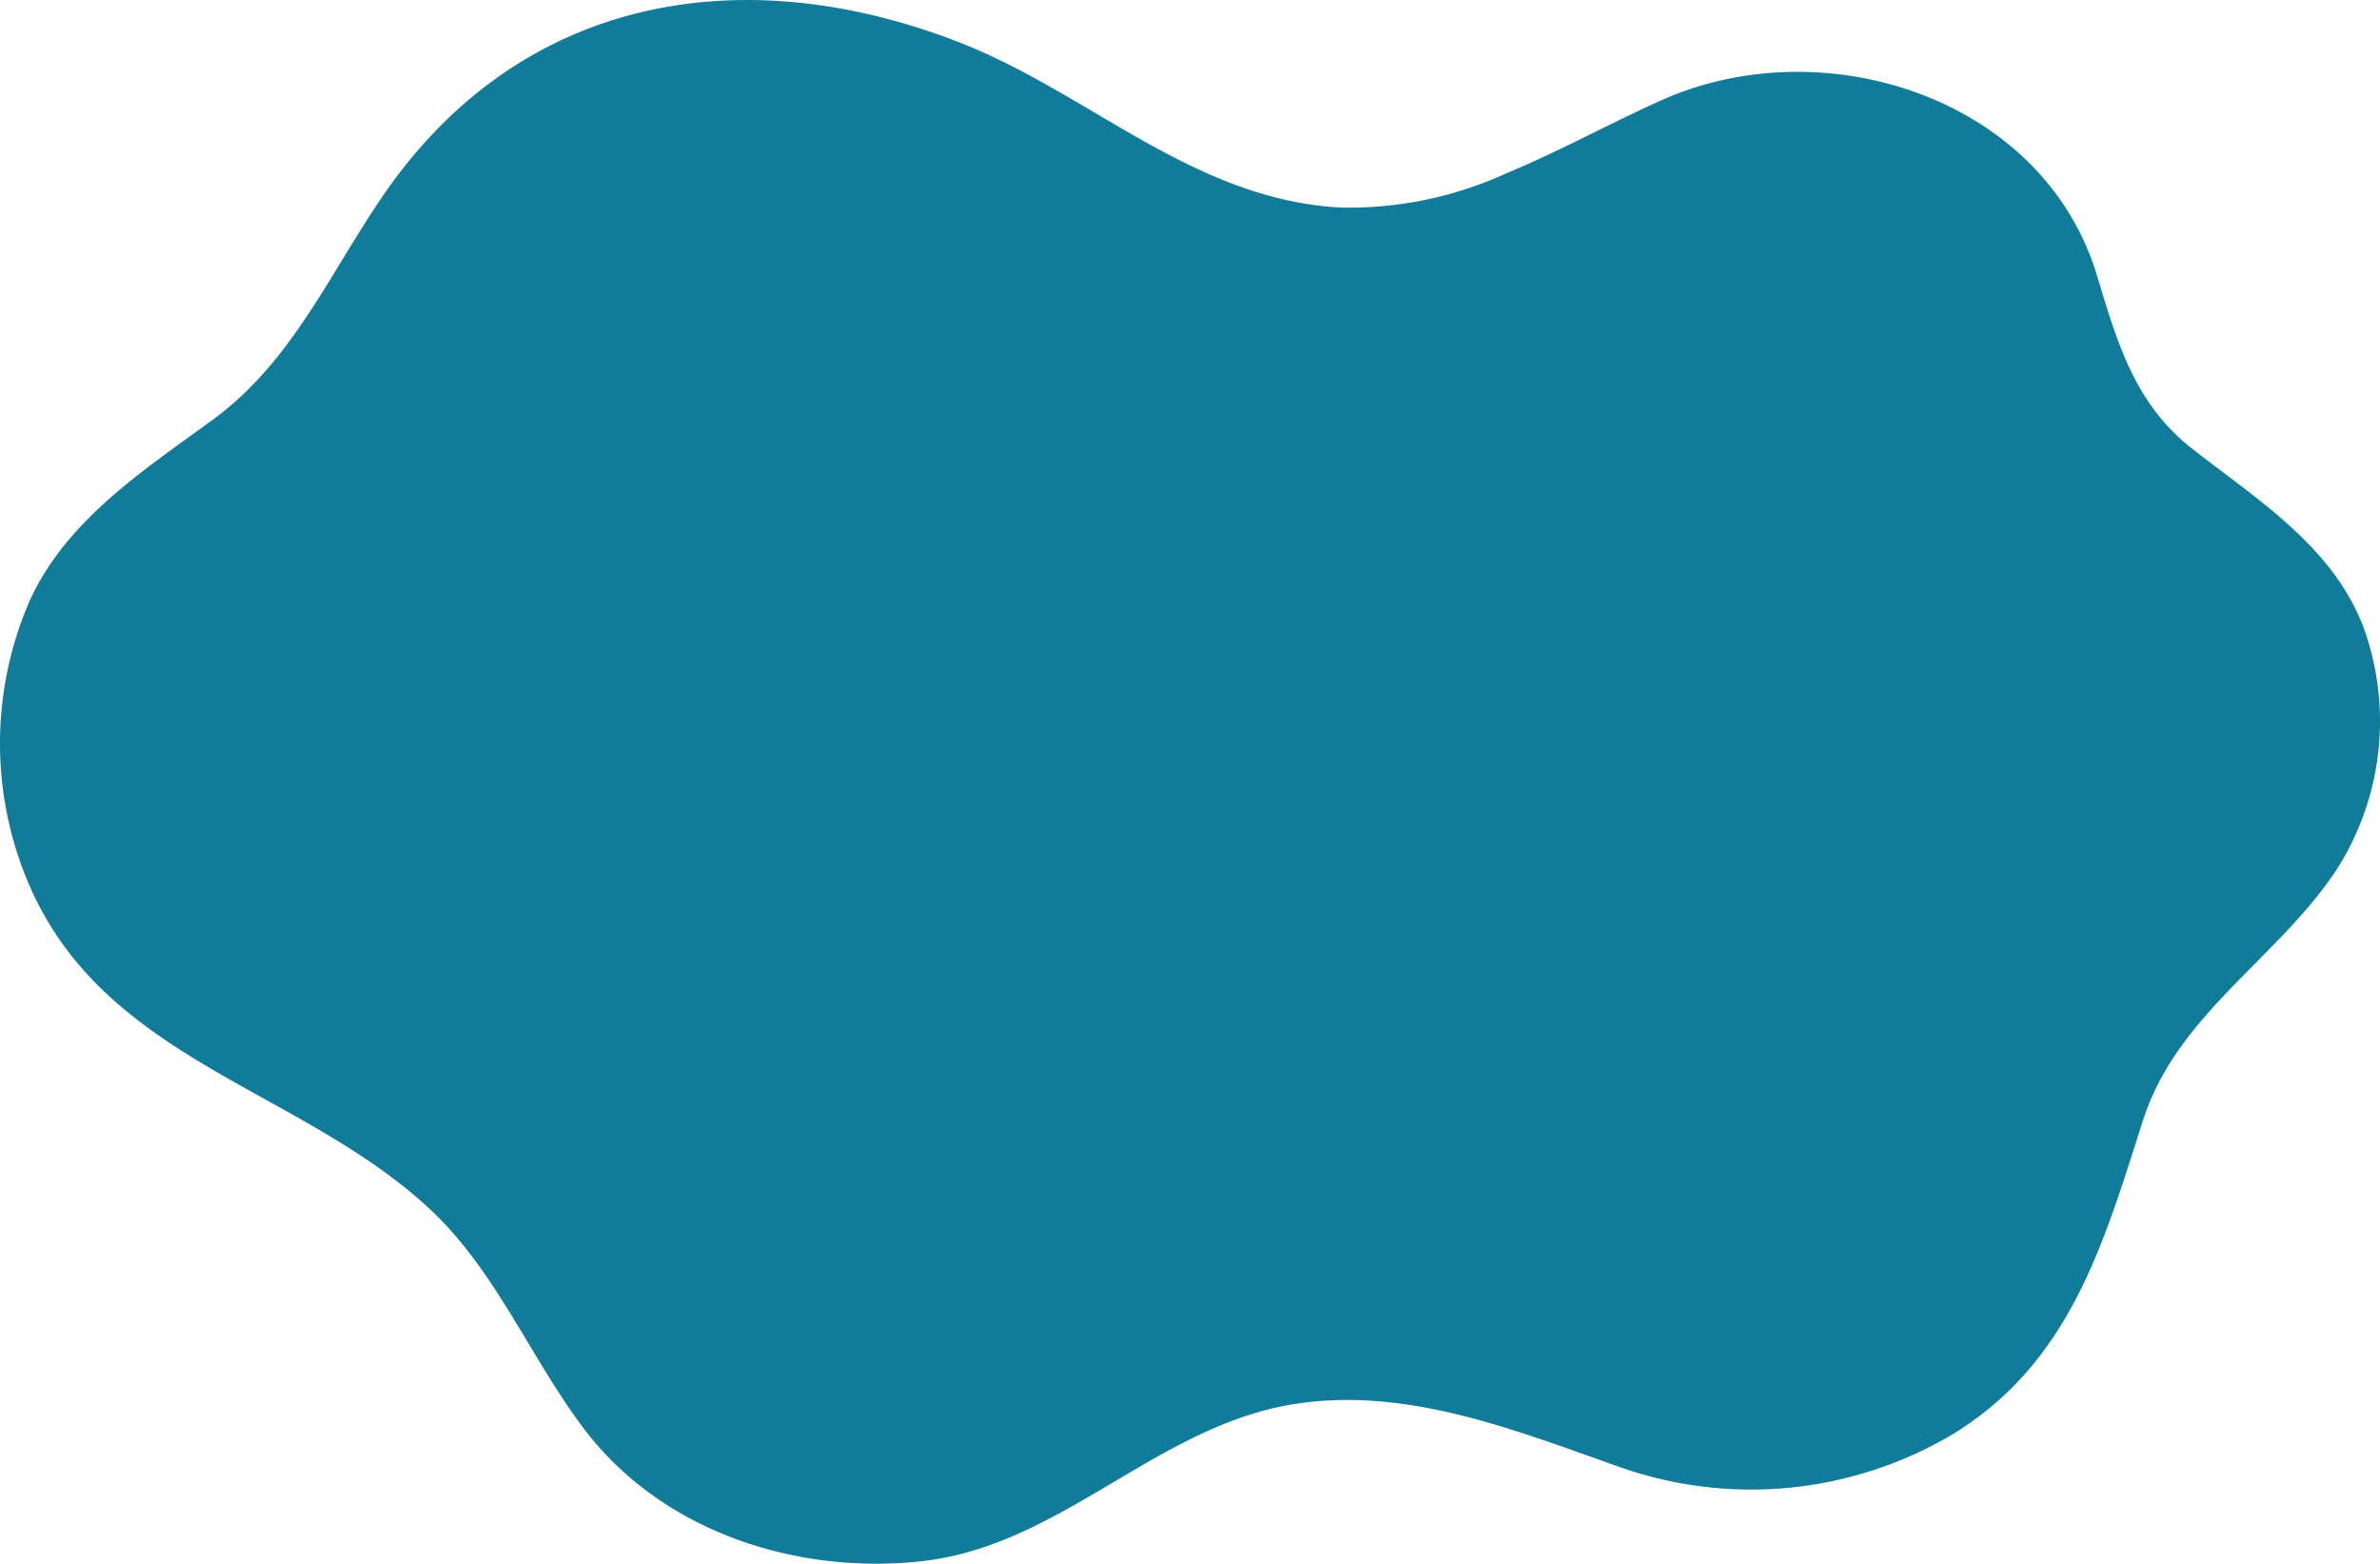 <svg xmlns="http://www.w3.org/2000/svg" width="151.947" height="99.84" viewBox="0 0 151.947 99.84"><defs><style>.a{fill:#117b9a;}</style></defs><path class="a" d="M775.813,707.232a24.129,24.129,0,0,1-10.527,2.168c-9.482-.509-16.044-7.356-24.552-10.624-13.809-5.3-27.825-2.837-36.522,9.757-3.484,5.045-5.844,10.687-10.949,14.419-4.405,3.222-9.292,6.369-11.66,11.5a22.835,22.835,0,0,0-.135,18.008c4.808,11.425,17.331,13.129,25.663,20.89,4.21,3.922,6.417,9.508,9.843,14.032,4.976,6.569,13.569,9.331,21.577,8.444,8.869-.984,15-8.641,23.757-10.03,7.136-1.131,14.057,1.645,20.656,3.975a25.215,25.215,0,0,0,21.4-2.054c7.513-4.615,9.612-12.163,12.146-20.062,2.152-6.707,8.585-10.305,12.325-15.939a17.6,17.6,0,0,0,1.754-15.488c-1.951-5.158-6.754-8.161-10.913-11.4-3.717-2.893-4.82-6.819-6.118-11.106-3.431-11.326-17.4-15.811-27.773-11.186-3.27,1.46-6.562,3.286-9.967,4.692" transform="translate(-679.685 -696.148)"/></svg>